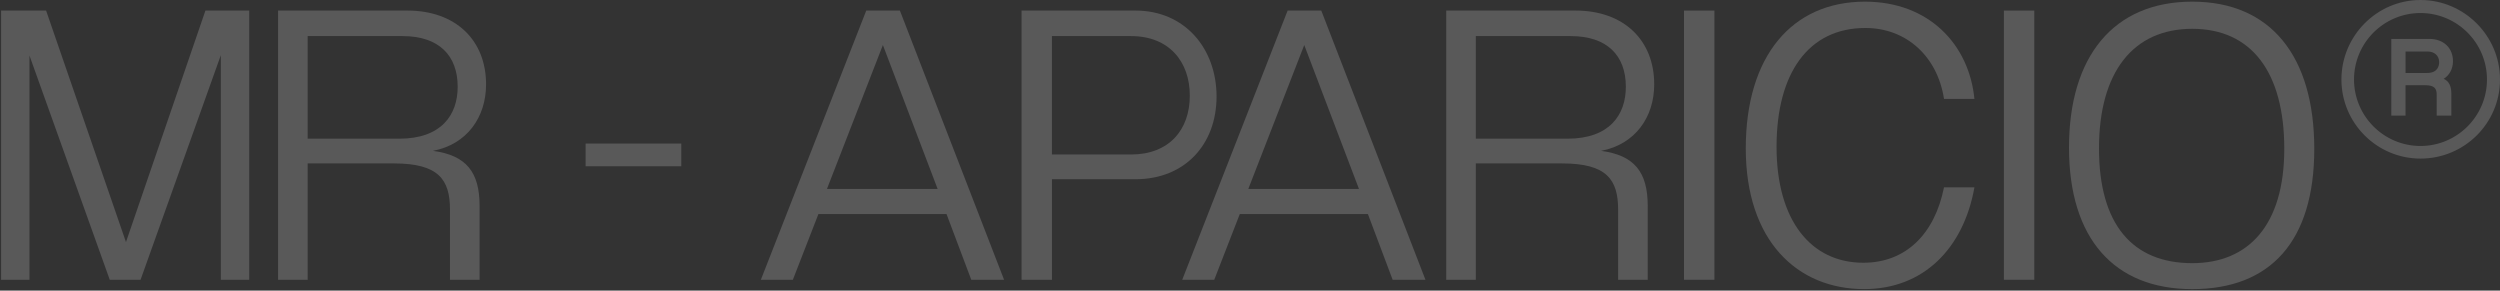 <svg xmlns="http://www.w3.org/2000/svg" width="1299" height="151" viewBox="0 0 1299 151" fill="none"><rect x="0" y="0" width="1299" height="151" fill="#333333" stroke="none"/><g opacity="0.2"><path d="M114.749 145.375V28.671L73.035 145.375H57.028L15.314 28.873V145.375H0.568V5.487H23.954L65.454 125.773L106.74 5.487H129.495V145.375H114.749Z" fill="#EFEEF0"></path><path d="M233.81 145.375V108.933C233.81 93.342 227.907 84.916 204.735 84.916H159.867V145.375H144.491V5.487H211.697C236.761 5.487 252.566 20.863 252.566 43.833C252.566 60.899 242.665 75.014 224.967 78.382C242.236 80.703 249.198 89.332 249.198 107.029V145.375H233.81ZM207.472 72.063C229.383 72.063 237.809 59.638 237.809 45.094C237.809 28.873 228.121 18.757 209.162 18.757H159.867V72.051H207.472V72.063Z" fill="#EFEEF0"></path><path d="M304.278 86.391V74.597H354.001V86.391H304.278Z" fill="#EFEEF0"></path><path d="M504.672 145.375L491.818 111.242H425.242L411.972 145.375H395.334L450.104 5.487H467.587L521.726 145.375H504.66H504.672ZM458.756 23.398L429.681 98.186H487.189L458.745 23.398H458.756Z" fill="#EFEEF0"></path><path d="M530.795 145.375V5.487H589.992C615.699 5.487 632.123 25.291 632.123 50.152C632.123 75.014 615.687 93.128 589.992 93.128H546.6V145.375H530.795ZM587.671 80.275C607.475 80.275 618.222 67.421 618.222 49.724C618.222 32.027 607.475 18.757 587.671 18.757H546.588V80.275H587.671Z" fill="#EFEEF0"></path><path d="M723.62 145.375L710.766 111.242H644.19L630.921 145.375H614.283L669.052 5.487H686.535L740.674 145.375H723.608H723.62ZM677.693 23.398L648.618 98.186H706.125L677.681 23.398H677.693Z" fill="#EFEEF0"></path><path d="M840.776 145.375V108.933C840.776 93.342 834.873 84.916 811.701 84.916H766.833V145.375H751.457V5.487H818.664C843.728 5.487 859.533 20.863 859.533 43.833C859.533 60.899 849.631 75.014 831.933 78.382C849.202 80.703 856.165 89.332 856.165 107.029V145.375H840.776ZM814.45 72.063C836.361 72.063 844.787 59.638 844.787 45.094C844.787 28.873 835.099 18.757 816.14 18.757H766.845V72.051H814.45V72.063Z" fill="#EFEEF0"></path><path d="M875.004 145.375V5.487H890.809V145.375H875.004Z" fill="#EFEEF0"></path><path d="M1025.92 97.34C1020.24 129.152 999.385 150.218 968.62 150.218C933.856 150.218 907.102 125.154 907.102 77.12C907.102 29.086 931.119 0.856 969.036 0.856C1002.32 0.856 1023.18 23.183 1025.91 51.413H1010.11C1006.74 29.503 990.733 14.543 969.239 14.543C939.747 14.543 923.097 37.929 923.097 76.263C923.097 114.597 941.009 136.519 968.18 136.519C990.304 136.519 1005.25 121.559 1010.1 97.34H1025.92Z" fill="#EFEEF0"></path><path d="M1041.22 145.375V5.487H1057.02V145.375H1041.22Z" fill="#EFEEF0"></path><path d="M1075.05 76.692C1075.05 29.289 1098.23 0.856 1139.09 0.856C1179.96 0.856 1202.5 29.301 1202.5 77.334C1202.5 125.368 1179.75 150.23 1139.09 150.23C1098.44 150.23 1075.05 123.892 1075.05 76.703V76.692ZM1186.91 77.334C1186.91 37.513 1169.85 14.971 1139.09 14.971C1108.34 14.971 1090.64 37.512 1090.64 77.12C1090.64 116.727 1108.13 136.734 1139.09 136.734C1168.17 136.734 1186.91 117.144 1186.91 77.322V77.334Z" fill="#EFEEF0"></path><path d="M1257.69 81.536C1235.36 81.536 1217.45 63.625 1217.45 41.298C1217.45 18.971 1235.36 0.845 1257.69 0.845C1280.02 0.845 1298.14 18.959 1298.14 41.298C1298.14 63.636 1280.03 81.536 1257.69 81.536ZM1257.69 5.915C1238.1 5.915 1222.3 21.922 1222.3 41.31C1222.3 60.697 1238.1 76.704 1257.69 76.704C1277.28 76.704 1293.09 60.899 1293.09 41.31C1293.09 21.72 1277.08 5.915 1257.69 5.915ZM1266.96 59.209V49.307C1266.96 45.511 1265.49 43.404 1260.01 43.404H1249.06V59.209H1243.37V21.077H1262.33C1269.28 21.077 1273.71 25.505 1273.71 31.824C1273.71 36.252 1271.19 40.036 1267.18 41.095C1271.17 41.726 1272.86 44.047 1272.86 48.676V59.209H1266.96ZM1261.06 38.775C1266.12 38.775 1268.22 35.823 1268.22 32.241C1268.22 28.659 1265.49 25.921 1261.49 25.921H1249.06V38.775H1261.07H1261.06Z" fill="#EFEEF0"></path><path d="M1257.69 82.405C1235.03 82.405 1216.6 63.969 1216.6 41.309C1216.6 18.649 1235.03 0 1257.69 0C1280.35 0 1299 18.53 1299 41.309C1299 64.088 1280.47 82.405 1257.69 82.405ZM1257.69 1.714C1235.98 1.714 1218.31 19.471 1218.31 41.297C1218.31 63.124 1235.97 80.679 1257.69 80.679C1279.41 80.679 1297.29 63.017 1297.29 41.297C1297.29 19.578 1279.53 1.714 1257.69 1.714ZM1257.69 77.561C1237.7 77.561 1221.44 61.304 1221.44 41.309C1221.44 21.315 1237.7 5.058 1257.69 5.058C1277.68 5.058 1293.94 21.315 1293.94 41.309C1293.94 61.304 1277.68 77.561 1257.69 77.561ZM1257.69 6.772C1238.65 6.772 1223.15 22.267 1223.15 41.309C1223.15 60.352 1238.65 75.847 1257.69 75.847C1276.73 75.847 1292.23 60.352 1292.23 41.309C1292.23 22.267 1276.73 6.772 1257.69 6.772ZM1273.72 60.066H1266.1V49.307C1266.1 46.117 1265.11 44.273 1260.01 44.273H1249.92V60.066H1242.52V20.22H1262.33C1269.65 20.22 1274.57 24.886 1274.57 31.824C1274.57 35.775 1272.7 39.167 1269.75 40.941C1272.45 42.154 1273.72 44.678 1273.72 48.676V60.066ZM1267.82 58.352H1272V48.676C1272 44.451 1270.56 42.499 1267.03 41.94L1263 41.297L1266.95 40.262C1270.47 39.334 1272.84 35.942 1272.84 31.824C1272.84 25.814 1268.71 21.934 1262.32 21.934H1244.22V58.352H1248.19V42.559H1260C1265.47 42.559 1267.81 44.582 1267.81 49.319V58.364H1267.82V58.352ZM1261.07 39.631H1248.21V25.064H1261.49C1265.89 25.064 1269.09 28.087 1269.09 32.241C1269.09 35.811 1266.99 39.631 1261.07 39.631ZM1249.92 37.917H1261.07C1266.56 37.917 1267.38 34.359 1267.38 32.241C1267.38 29.027 1264.96 26.778 1261.5 26.778H1249.93V37.917H1249.92Z" fill="#EFEEF0"></path></g></svg>